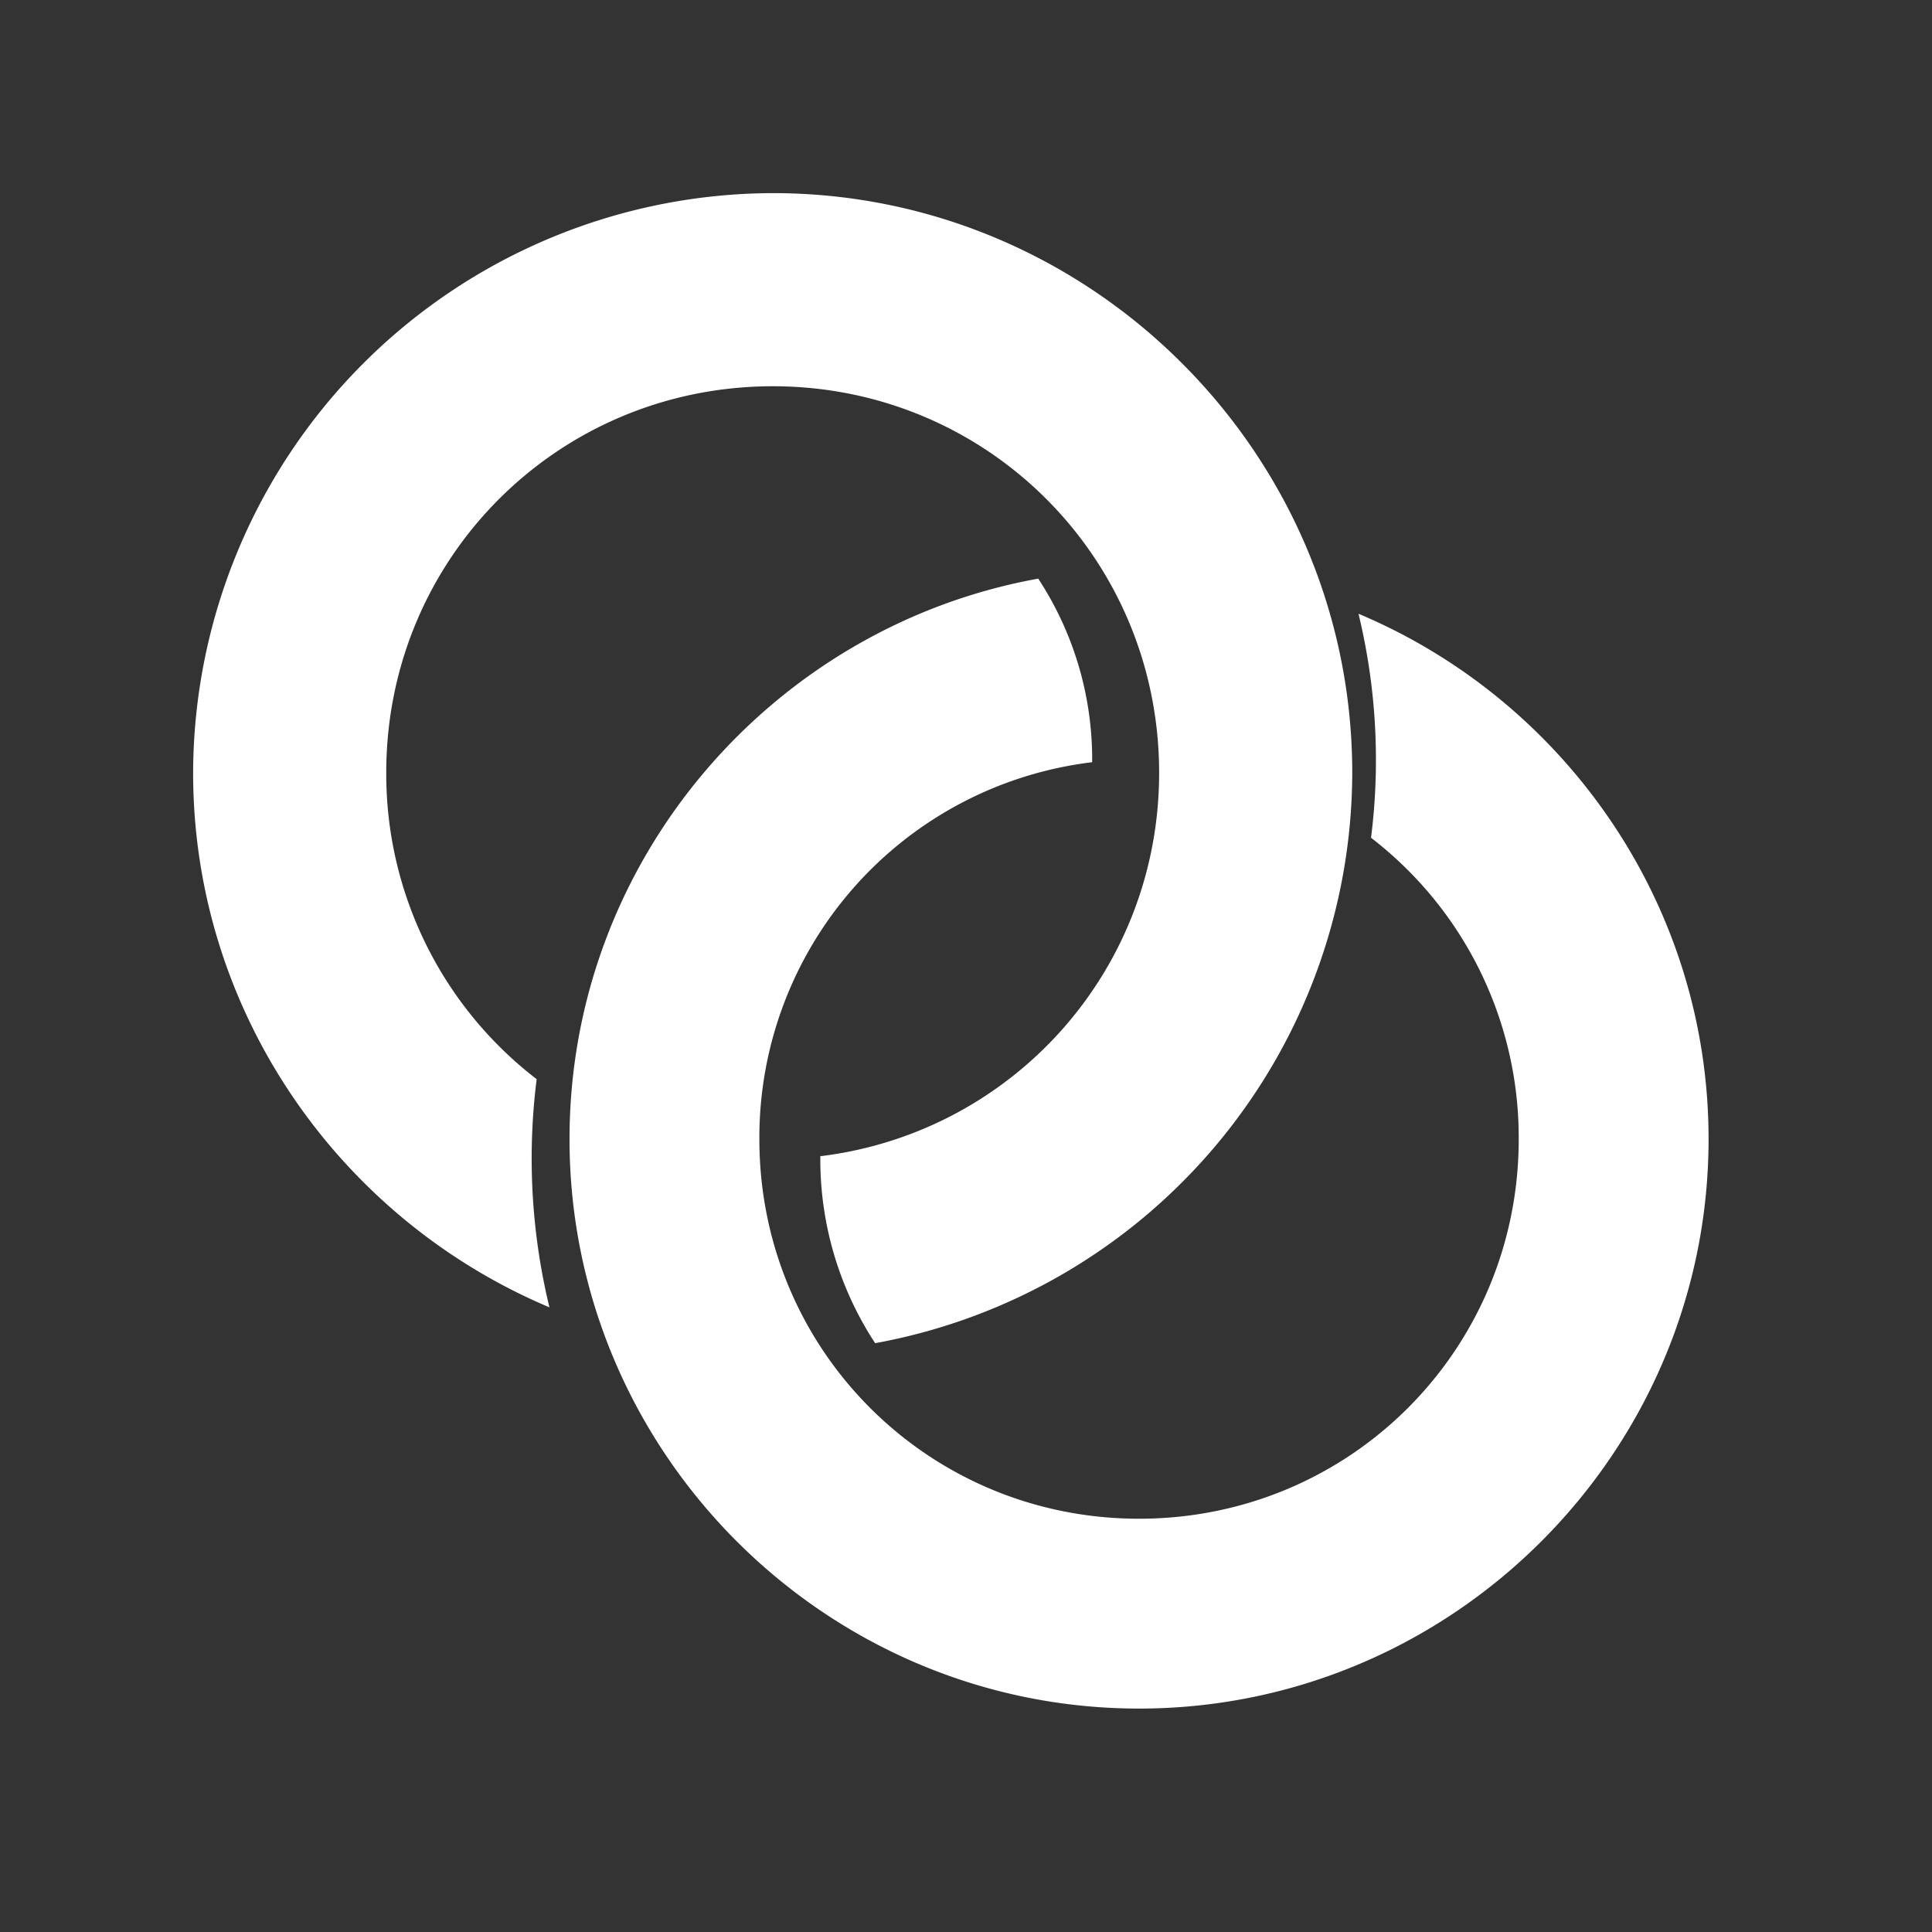 <svg xmlns="http://www.w3.org/2000/svg" viewBox="0 0 52.92 52.92"><rect x="0" y="0" width="52.92" height="52.92" fill="#333333" stroke="none"/><g fill="#fff" fill-rule="evenodd" color="#000" color-interpolation="srgb" color-interpolation-filters="linearrgb" paint-order="markers"><path d="M109.38 60.96C81.4 66.01 60 90.6 60 120c0 33.02 26.98 60 60 60 33.02 0 60-26.98 60-60 0-24.83-15.26-46.25-36.88-55.34a65.43 65.43 0 0 1 1.32 23.6A39.85 39.85 0 0 1 160 120c0 22.21-17.79 40-40 40s-40-17.79-40-40a39.83 39.83 0 0 1 35.06-39.7 34.7 34.7 0 0 0-5.68-19.34z" overflow="visible" transform="scale(.26)"/><path d="M23.98 36.79a15.92 15.92 0 0 0 13.06-15.62c0-8.74-7.14-15.88-15.87-15.88A15.92 15.92 0 0 0 5.29 21.17c0 6.57 4.04 12.23 9.76 14.64a17.31 17.31 0 0 1-.35-6.25 10.54 10.54 0 0 1-4.12-8.4c0-5.87 4.71-10.58 10.59-10.58 5.87 0 10.58 4.71 10.58 10.59 0 5.43-4.03 9.86-9.28 10.5a9.18 9.18 0 0 0 1.5 5.12z" overflow="visible"/></g></svg>